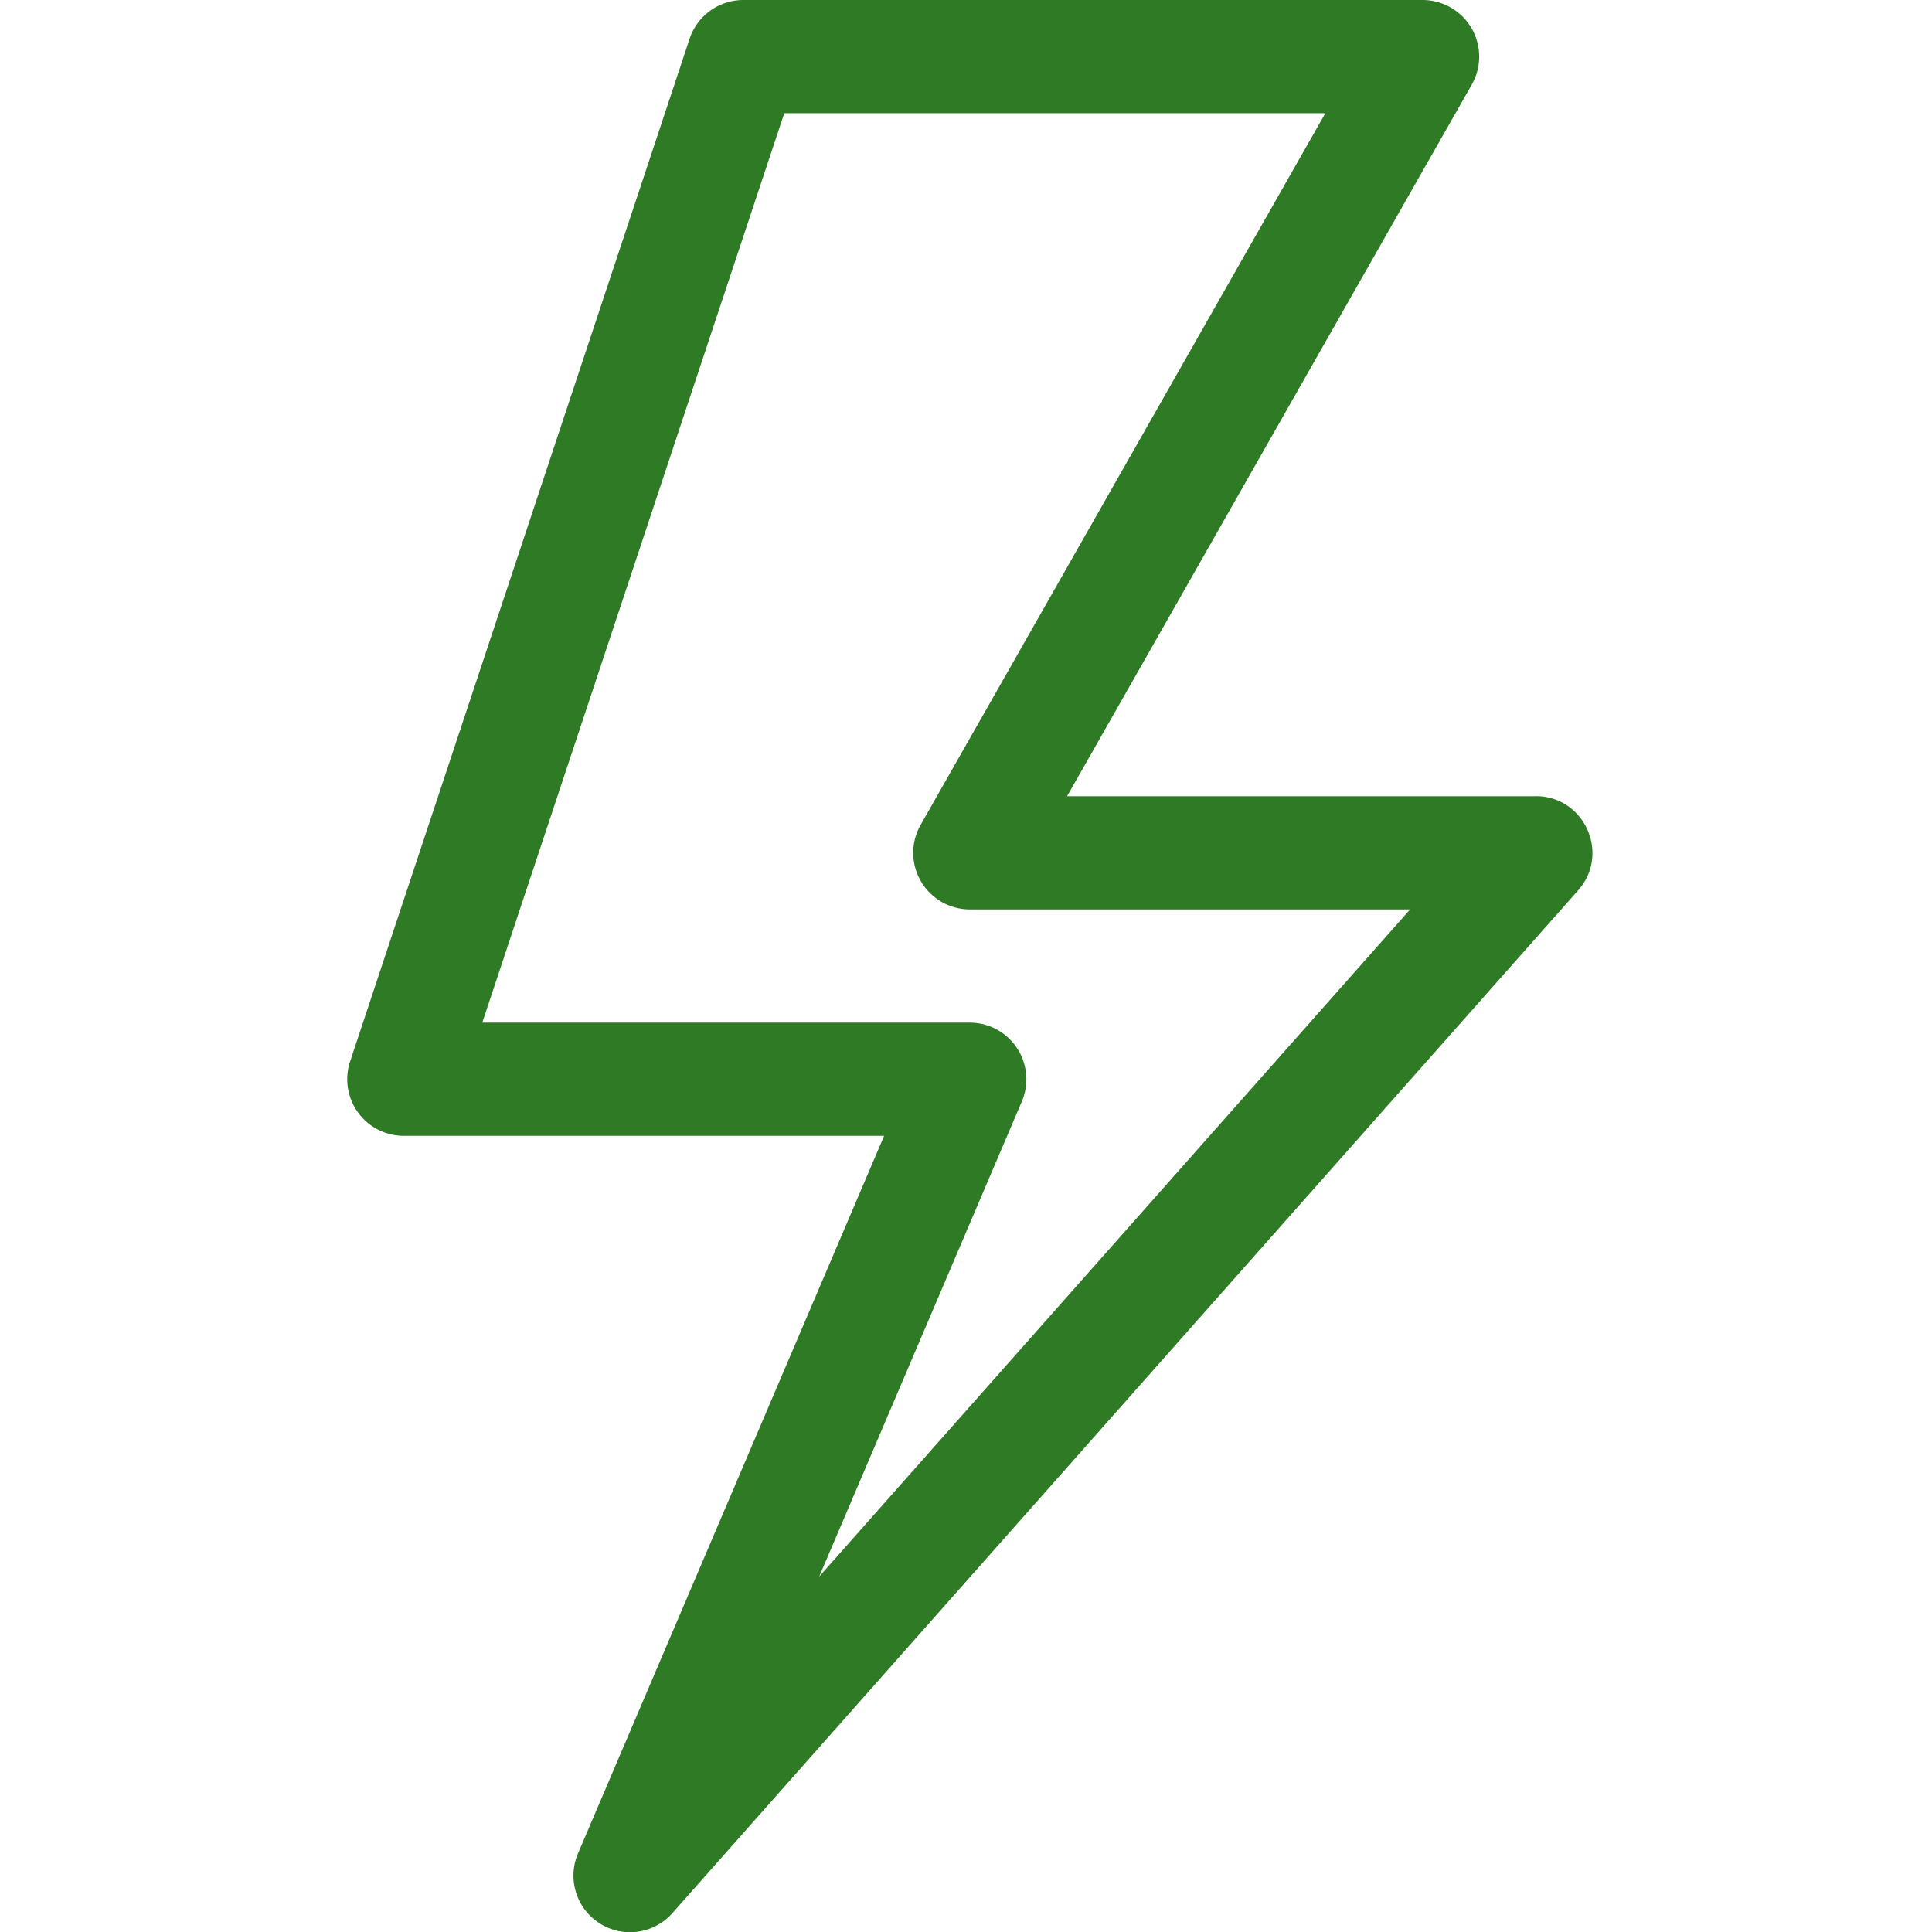 <svg width="32" height="32" fill="none" xmlns="http://www.w3.org/2000/svg"><path d="M25.438 13.188h-7.764L24.378 1.4a.938.938 0 00-.816-1.4h-11.25a.938.938 0 00-.89.642L5.799 17.58a.938.938 0 00.89 1.233h7.955L9.575 30.695a.937.937 0 001.564.99l15-16.938c.535-.604.105-1.56-.701-1.56zm-11.87 12.926l3.357-7.871a.938.938 0 00-.863-1.305H7.988L12.99 1.875h8.962l-6.703 11.786a.938.938 0 00.815 1.402h7.292l-9.788 11.051z" fill="#2E7A25"/></svg>